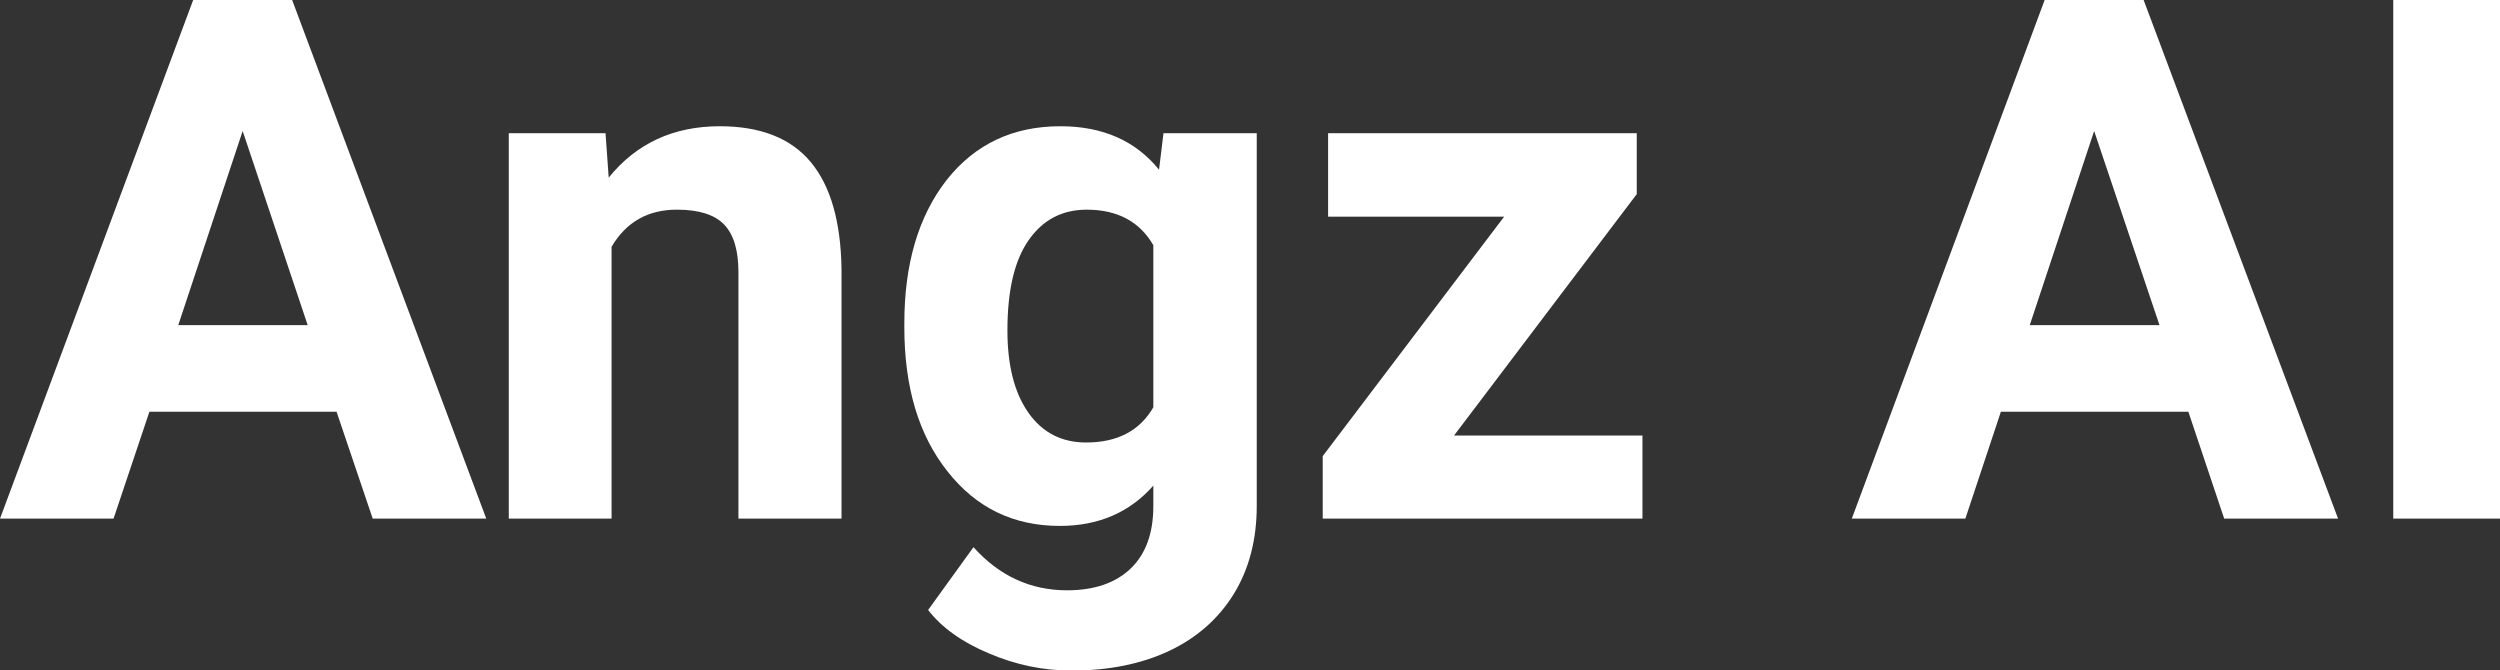 <?xml version="1.0" encoding="UTF-8" standalone="yes"?>
<svg xmlns="http://www.w3.org/2000/svg" width="100%" height="100%" viewBox="0 0 78.815 21.136" fill="#FFFFFF">
  <rect x="0" y="0" width="78.815" height="21.136" fill="#333333" stroke="none"/>
  <path d="M11.75 16.35L10.61 12.98L4.71 12.98L3.58 16.35L0 16.35L6.09 0L9.21 0L15.33 16.35L11.75 16.35ZM7.65 4.13L5.62 10.25L9.70 10.25L7.65 4.13ZM16.04 4.20L19.09 4.20L19.19 5.60Q20.50 3.98 22.69 3.98L22.69 3.98Q24.62 3.98 25.56 5.11Q26.50 6.24 26.53 8.50L26.53 8.50L26.53 16.35L23.28 16.35L23.28 8.58Q23.28 7.55 22.83 7.08Q22.38 6.61 21.34 6.61L21.34 6.61Q19.97 6.61 19.28 7.78L19.28 7.78L19.28 16.35L16.04 16.35L16.04 4.20ZM28.51 10.32L28.51 10.19Q28.51 7.39 29.84 5.68Q31.18 3.98 33.43 3.98L33.43 3.98Q35.43 3.98 36.54 5.35L36.54 5.35L36.68 4.20L39.62 4.20L39.62 15.95Q39.62 17.54 38.90 18.72Q38.17 19.90 36.86 20.52Q35.54 21.14 33.78 21.14L33.78 21.14Q32.44 21.14 31.18 20.60Q29.91 20.07 29.26 19.23L29.26 19.23L30.69 17.25Q31.91 18.61 33.64 18.61L33.64 18.61Q34.93 18.61 35.65 17.92Q36.36 17.23 36.36 15.96L36.36 15.96L36.36 15.31Q35.24 16.58 33.41 16.58L33.41 16.58Q31.22 16.58 29.87 14.86Q28.51 13.15 28.51 10.32L28.51 10.32ZM31.76 10.42L31.76 10.42Q31.76 12.07 32.42 13.01Q33.08 13.95 34.24 13.95L34.24 13.95Q35.72 13.95 36.36 12.84L36.36 12.84L36.36 7.73Q35.71 6.61 34.26 6.61L34.26 6.61Q33.10 6.61 32.43 7.57Q31.76 8.52 31.76 10.42ZM51.60 6.12L45.84 13.73L51.78 13.73L51.78 16.35L41.70 16.35L41.70 14.38L47.42 6.83L41.87 6.83L41.87 4.20L51.60 4.20L51.60 6.12ZM70.12 16.35L68.99 12.98L63.08 12.98L61.96 16.35L58.38 16.35L64.46 0L67.58 0L73.71 16.35L70.12 16.35ZM66.02 4.13L63.99 10.25L68.08 10.25L66.02 4.13ZM78.82 0L78.82 16.35L75.45 16.35L75.45 0L78.82 0Z" preserveAspectRatio="none"/>
</svg>
